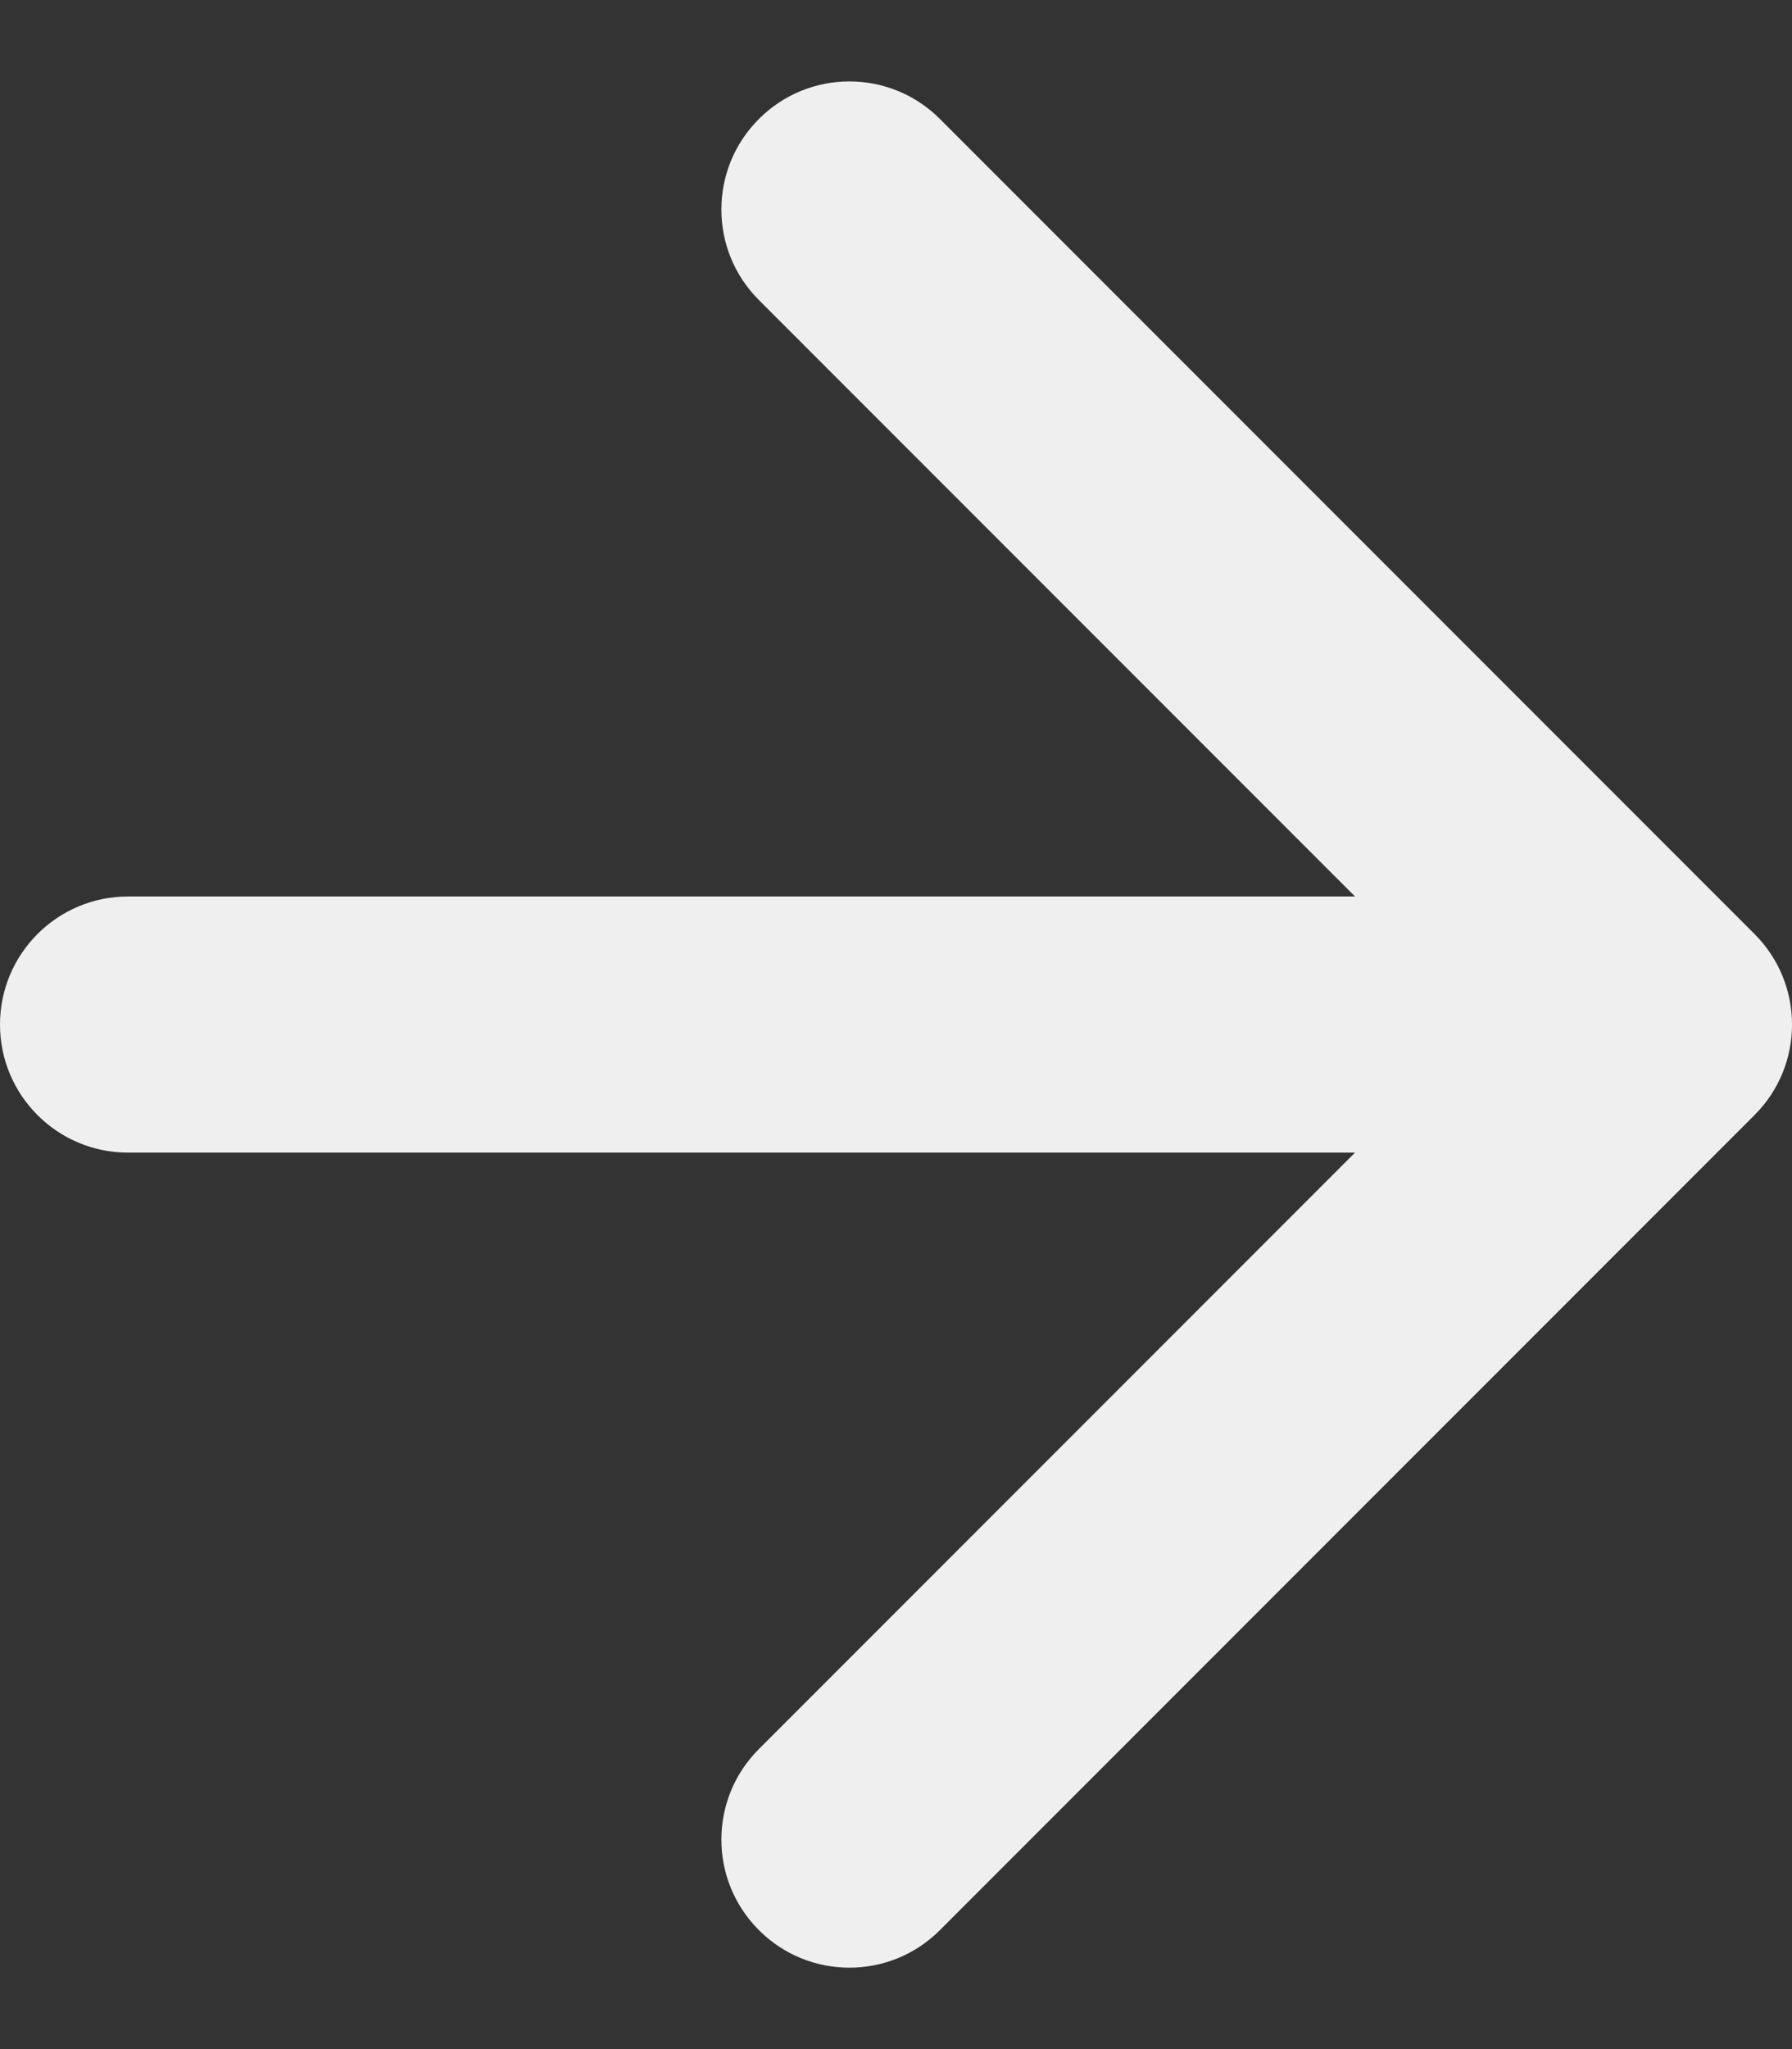 <?xml version="1.0" encoding="UTF-8"?> <svg xmlns="http://www.w3.org/2000/svg" viewBox="0 0 14.00 16.00" data-guides="{&quot;vertical&quot;:[],&quot;horizontal&quot;:[]}"><rect x="0" y="0" width="14.00" height="16.00" fill="#333333" stroke="none"/><path fill="#efefef" stroke="none" fill-opacity="1" stroke-width="1" stroke-opacity="1" id="tSvg242acbda11" title="Path 1" d="M1 7C0.448 7 0 7.448 0 8C0 8.552 0.448 9 1 9C1 8.333 1 7.667 1 7ZM13.707 8.707C14.098 8.317 14.098 7.683 13.707 7.293C11.586 5.172 9.464 3.05 7.343 0.929C6.953 0.538 6.319 0.538 5.929 0.929C5.538 1.319 5.538 1.953 5.929 2.343C7.815 4.229 9.7 6.114 11.586 8C9.7 9.886 7.815 11.771 5.929 13.657C5.538 14.047 5.538 14.681 5.929 15.071C6.319 15.462 6.953 15.462 7.343 15.071C9.464 12.95 11.586 10.828 13.707 8.707ZM1 9C5 9 9 9 13 9C13 8.333 13 7.667 13 7C9 7 5 7 1 7C1 7.667 1 8.333 1 9Z"></path><defs></defs></svg> 